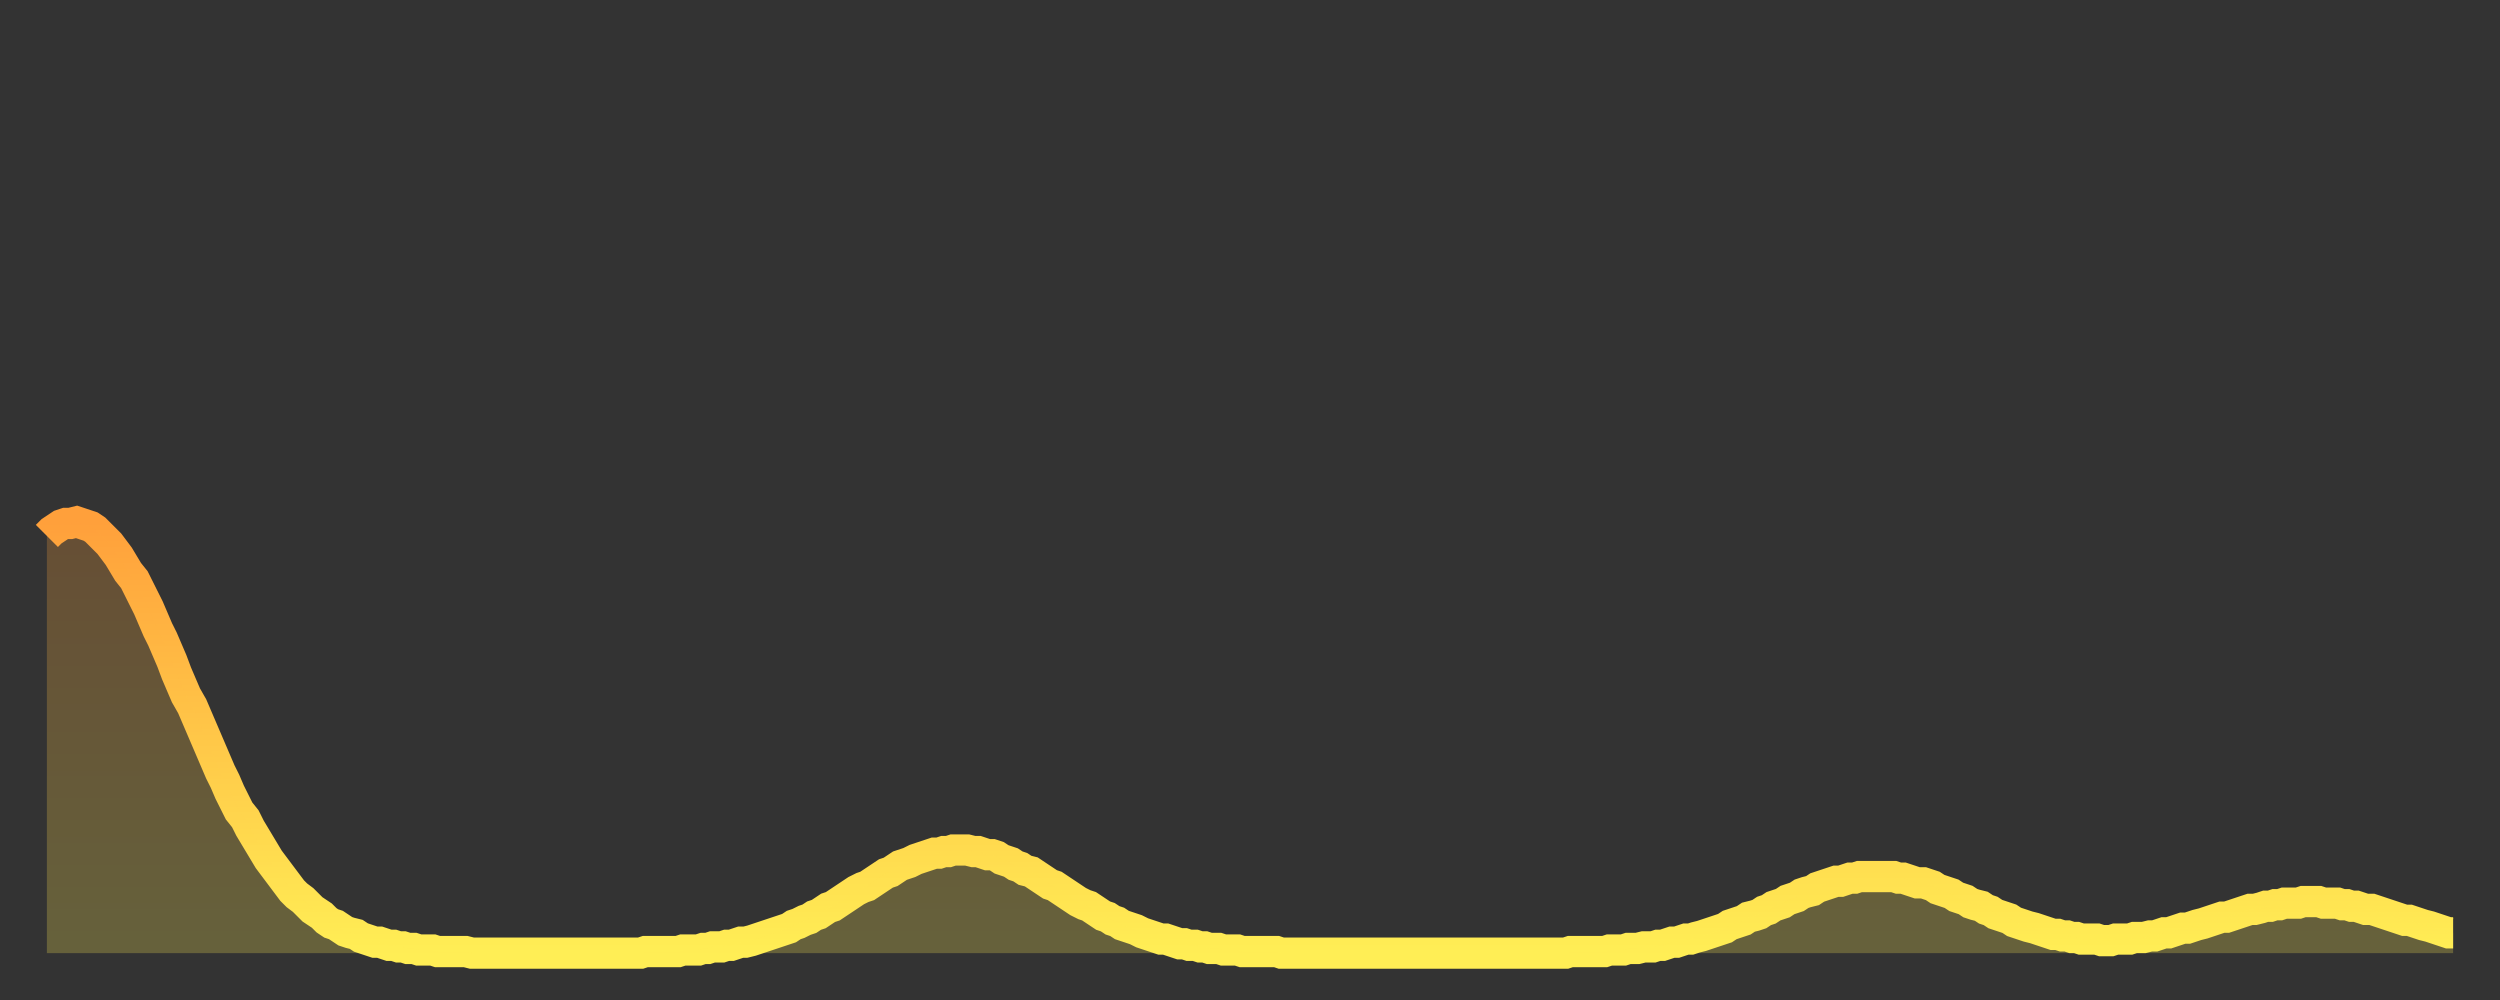 <?xml version="1.0" encoding="utf-8" ?>
<svg baseProfile="full" height="64" version="1.1" width="160" xmlns="http://www.w3.org/2000/svg" xmlns:ev="http://www.w3.org/2001/xml-events" xmlns:xlink="http://www.w3.org/1999/xlink"><rect width="100%" height="100%" fill="#333333" stroke="none"/><defs><linearGradient id="id2788836" x1="0" x2="0" y1="0" y2="1"><stop offset="0%" stop-color="#ffa03b" /><stop offset="50%" stop-color="#ffc748" /><stop offset="100%" stop-color="#ffee55" /></linearGradient></defs><g transform="translate(3,3)"><g><path d="M 0.0 31.3 0.3 31.0 0.6 30.8 0.9 30.6 1.2 30.5 1.5 30.5 1.9 30.4 2.2 30.5 2.5 30.6 2.8 30.7 3.1 30.9 3.4 31.2 3.7 31.5 4.0 31.8 4.3 32.2 4.6 32.6 4.9 33.1 5.2 33.6 5.6 34.1 5.9 34.7 6.2 35.3 6.5 35.9 6.8 36.6 7.1 37.3 7.4 37.9 7.7 38.6 8.0 39.3 8.3 40.1 8.6 40.8 8.9 41.5 9.3 42.2 9.6 42.9 9.9 43.6 10.2 44.3 10.5 45.0 10.8 45.7 11.1 46.4 11.4 47.0 11.7 47.7 12.0 48.3 12.3 48.9 12.7 49.4 13.0 50.0 13.3 50.5 13.6 51.0 13.9 51.5 14.2 52.0 14.5 52.4 14.8 52.8 15.1 53.2 15.4 53.6 15.7 54.0 16.0 54.3 16.4 54.6 16.7 54.9 17.0 55.2 17.3 55.4 17.6 55.6 17.9 55.9 18.2 56.1 18.5 56.2 18.8 56.4 19.1 56.6 19.4 56.7 19.8 56.8 20.1 57.0 20.4 57.1 20.7 57.2 21.0 57.3 21.3 57.3 21.6 57.4 21.9 57.5 22.2 57.5 22.5 57.6 22.8 57.6 23.1 57.7 23.5 57.7 23.8 57.8 24.1 57.8 24.4 57.8 24.7 57.8 25.0 57.9 25.3 57.9 25.6 57.9 25.9 57.9 26.2 57.9 26.5 57.9 26.8 57.9 27.2 58.0 27.5 58.0 27.8 58.0 28.1 58.0 28.4 58.0 28.7 58.0 29.0 58.0 29.3 58.0 29.6 58.0 29.9 58.0 30.2 58.0 30.6 58.0 30.9 58.0 31.2 58.0 31.5 58.0 31.8 58.0 32.1 58.0 32.4 58.0 32.7 58.0 33.0 58.0 33.3 58.0 33.6 58.0 33.9 58.0 34.3 58.0 34.6 58.0 34.9 58.0 35.2 58.0 35.5 58.0 35.8 58.0 36.1 58.0 36.4 58.0 36.7 58.0 37.0 58.0 37.3 58.0 37.7 58.0 38.0 58.0 38.3 57.9 38.6 57.9 38.9 57.9 39.2 57.9 39.5 57.9 39.8 57.9 40.1 57.9 40.4 57.9 40.7 57.8 41.0 57.8 41.4 57.8 41.7 57.8 42.0 57.7 42.3 57.7 42.6 57.6 42.9 57.6 43.2 57.6 43.5 57.5 43.8 57.5 44.1 57.4 44.4 57.3 44.7 57.3 45.1 57.2 45.4 57.1 45.7 57.0 46.0 56.9 46.3 56.8 46.6 56.7 46.9 56.6 47.2 56.5 47.5 56.4 47.8 56.2 48.1 56.1 48.5 55.9 48.8 55.8 49.1 55.6 49.4 55.5 49.7 55.3 50.0 55.1 50.3 55.0 50.6 54.8 50.9 54.6 51.2 54.4 51.5 54.2 51.8 54.0 52.2 53.8 52.5 53.7 52.8 53.5 53.1 53.3 53.4 53.1 53.7 52.9 54.0 52.8 54.3 52.6 54.6 52.4 54.9 52.3 55.2 52.2 55.6 52.0 55.9 51.9 56.2 51.8 56.5 51.7 56.8 51.6 57.1 51.6 57.4 51.5 57.7 51.5 58.0 51.4 58.3 51.4 58.6 51.4 58.9 51.4 59.3 51.5 59.6 51.5 59.9 51.6 60.2 51.7 60.5 51.7 60.8 51.8 61.1 52.0 61.4 52.1 61.7 52.2 62.0 52.4 62.3 52.5 62.6 52.7 63.0 52.8 63.3 53.0 63.6 53.2 63.9 53.4 64.2 53.6 64.5 53.7 64.8 53.9 65.1 54.1 65.4 54.3 65.7 54.5 66.0 54.7 66.4 54.9 66.7 55.0 67.0 55.2 67.3 55.4 67.6 55.6 67.9 55.7 68.2 55.9 68.5 56.0 68.8 56.2 69.1 56.3 69.4 56.4 69.7 56.5 70.1 56.7 70.4 56.8 70.7 56.9 71.0 57.0 71.3 57.1 71.6 57.1 71.9 57.2 72.2 57.3 72.5 57.4 72.8 57.4 73.1 57.5 73.5 57.5 73.8 57.6 74.1 57.6 74.4 57.7 74.7 57.7 75.0 57.7 75.3 57.8 75.6 57.8 75.9 57.8 76.2 57.8 76.5 57.9 76.8 57.9 77.2 57.9 77.5 57.9 77.8 57.9 78.1 57.9 78.4 57.9 78.7 57.9 79.0 58.0 79.3 58.0 79.6 58.0 79.9 58.0 80.2 58.0 80.5 58.0 80.9 58.0 81.2 58.0 81.5 58.0 81.8 58.0 82.1 58.0 82.4 58.0 82.7 58.0 83.0 58.0 83.3 58.0 83.6 58.0 83.9 58.0 84.3 58.0 84.6 58.0 84.9 58.0 85.2 58.0 85.5 58.0 85.8 58.0 86.1 58.0 86.4 58.0 86.7 58.0 87.0 58.0 87.3 58.0 87.6 58.0 88.0 58.0 88.3 58.0 88.6 58.0 88.9 58.0 89.2 58.0 89.5 58.0 89.8 58.0 90.1 58.0 90.4 58.0 90.7 58.0 91.0 58.0 91.4 58.0 91.7 58.0 92.0 58.0 92.3 58.0 92.6 58.0 92.9 58.0 93.2 58.0 93.5 58.0 93.8 58.0 94.1 58.0 94.4 58.0 94.7 58.0 95.1 58.0 95.4 58.0 95.7 58.0 96.0 58.0 96.3 58.0 96.6 58.0 96.9 58.0 97.2 58.0 97.5 57.9 97.8 57.9 98.1 57.9 98.4 57.9 98.8 57.9 99.1 57.9 99.4 57.9 99.7 57.9 100.0 57.8 100.3 57.8 100.6 57.8 100.9 57.8 101.2 57.7 101.5 57.7 101.8 57.7 102.2 57.6 102.5 57.6 102.8 57.6 103.1 57.5 103.4 57.5 103.7 57.4 104.0 57.3 104.3 57.3 104.6 57.2 104.9 57.1 105.2 57.1 105.5 57.0 105.9 56.9 106.2 56.8 106.5 56.7 106.8 56.6 107.1 56.5 107.4 56.4 107.7 56.2 108.0 56.1 108.3 56.0 108.6 55.9 108.9 55.7 109.3 55.6 109.6 55.5 109.9 55.3 110.2 55.2 110.5 55.0 110.8 54.9 111.1 54.8 111.4 54.6 111.7 54.5 112.0 54.4 112.3 54.2 112.6 54.1 113.0 54.0 113.3 53.8 113.6 53.7 113.9 53.6 114.2 53.5 114.5 53.4 114.8 53.4 115.1 53.3 115.4 53.2 115.7 53.2 116.0 53.1 116.3 53.1 116.7 53.1 117.0 53.1 117.3 53.1 117.6 53.1 117.9 53.1 118.2 53.1 118.5 53.2 118.8 53.2 119.1 53.3 119.4 53.4 119.7 53.5 120.1 53.5 120.4 53.6 120.7 53.7 121.0 53.9 121.3 54.0 121.6 54.1 121.9 54.2 122.2 54.4 122.5 54.5 122.8 54.6 123.1 54.8 123.4 54.9 123.8 55.0 124.1 55.2 124.4 55.3 124.7 55.5 125.0 55.6 125.3 55.7 125.6 55.8 125.9 56.0 126.2 56.1 126.5 56.2 126.8 56.3 127.2 56.4 127.5 56.5 127.8 56.6 128.1 56.7 128.4 56.8 128.7 56.8 129.0 56.9 129.3 56.9 129.6 57.0 129.9 57.0 130.2 57.1 130.5 57.1 130.9 57.1 131.2 57.1 131.5 57.2 131.8 57.2 132.1 57.2 132.4 57.1 132.7 57.1 133.0 57.1 133.3 57.1 133.6 57.0 133.9 57.0 134.2 57.0 134.6 56.9 134.9 56.9 135.2 56.8 135.5 56.7 135.8 56.7 136.1 56.6 136.4 56.5 136.7 56.4 137.0 56.4 137.3 56.3 137.6 56.2 138.0 56.1 138.3 56.0 138.6 55.9 138.9 55.8 139.2 55.7 139.5 55.7 139.8 55.6 140.1 55.5 140.4 55.4 140.7 55.3 141.0 55.2 141.3 55.2 141.7 55.1 142.0 55.0 142.3 55.0 142.6 54.9 142.9 54.9 143.2 54.8 143.5 54.8 143.8 54.8 144.1 54.8 144.4 54.7 144.7 54.7 145.1 54.7 145.4 54.7 145.7 54.8 146.0 54.8 146.3 54.8 146.6 54.8 146.9 54.9 147.2 54.9 147.5 55.0 147.8 55.0 148.1 55.1 148.4 55.2 148.8 55.2 149.1 55.3 149.4 55.4 149.7 55.5 150.0 55.6 150.3 55.7 150.6 55.8 150.9 55.9 151.2 55.9 151.5 56.0 151.8 56.1 152.1 56.2 152.5 56.3 152.8 56.4 153.1 56.5 153.4 56.6 153.7 56.7 154.0 56.7" fill="none" id="graph-curve" opacity="1" stroke="url(#id2788836)" stroke-width="2" /><path d="M 0 58 L 0.0 31.3 0.3 31.0 0.6 30.8 0.9 30.6 1.2 30.5 1.5 30.5 1.9 30.4 2.2 30.5 2.5 30.6 2.8 30.7 3.1 30.9 3.4 31.2 3.7 31.5 4.0 31.8 4.3 32.2 4.6 32.6 4.9 33.1 5.2 33.6 5.6 34.1 5.9 34.7 6.2 35.3 6.5 35.9 6.8 36.6 7.1 37.3 7.4 37.9 7.7 38.6 8.0 39.3 8.3 40.1 8.6 40.8 8.9 41.5 9.3 42.2 9.6 42.9 9.9 43.6 10.2 44.3 10.5 45.0 10.8 45.7 11.1 46.4 11.4 47.0 11.7 47.7 12.0 48.3 12.3 48.9 12.7 49.4 13.0 50.0 13.3 50.5 13.6 51.0 13.9 51.5 14.2 52.0 14.5 52.4 14.8 52.8 15.1 53.2 15.4 53.6 15.7 54.0 16.0 54.3 16.4 54.6 16.7 54.9 17.0 55.2 17.3 55.4 17.6 55.6 17.9 55.9 18.2 56.1 18.5 56.2 18.8 56.4 19.1 56.6 19.4 56.7 19.8 56.8 20.1 57.0 20.4 57.1 20.7 57.2 21.0 57.3 21.3 57.3 21.6 57.4 21.9 57.5 22.2 57.5 22.5 57.6 22.8 57.6 23.1 57.7 23.5 57.7 23.8 57.8 24.1 57.8 24.4 57.8 24.7 57.8 25.0 57.9 25.3 57.9 25.6 57.9 25.9 57.9 26.2 57.9 26.5 57.9 26.8 57.9 27.2 58.0 27.5 58.0 27.8 58.0 28.1 58.0 28.4 58.0 28.7 58.0 29.0 58.0 29.3 58.0 29.6 58.0 29.9 58.0 30.2 58.0 30.6 58.0 30.9 58.0 31.2 58.0 31.5 58.0 31.8 58.0 32.1 58.0 32.4 58.0 32.7 58.0 33.0 58.0 33.3 58.0 33.6 58.0 33.9 58.0 34.3 58.0 34.6 58.0 34.9 58.0 35.2 58.0 35.5 58.0 35.8 58.0 36.1 58.0 36.4 58.0 36.7 58.0 37.0 58.0 37.3 58.0 37.7 58.0 38.0 58.0 38.3 57.9 38.6 57.9 38.9 57.9 39.2 57.9 39.5 57.9 39.8 57.9 40.1 57.9 40.4 57.9 40.7 57.8 41.0 57.8 41.4 57.8 41.7 57.8 42.0 57.7 42.3 57.7 42.6 57.6 42.9 57.6 43.2 57.6 43.5 57.5 43.8 57.5 44.1 57.4 44.4 57.3 44.7 57.3 45.1 57.2 45.4 57.1 45.7 57.0 46.0 56.9 46.3 56.8 46.6 56.7 46.9 56.6 47.2 56.5 47.5 56.4 47.8 56.2 48.1 56.1 48.5 55.9 48.8 55.8 49.1 55.6 49.4 55.5 49.7 55.3 50.0 55.1 50.3 55.0 50.6 54.8 50.9 54.6 51.2 54.4 51.5 54.2 51.8 54.0 52.2 53.8 52.5 53.7 52.8 53.5 53.1 53.3 53.4 53.1 53.7 52.9 54.0 52.8 54.3 52.6 54.6 52.4 54.9 52.3 55.2 52.2 55.6 52.0 55.9 51.9 56.2 51.8 56.5 51.7 56.8 51.6 57.1 51.6 57.4 51.5 57.7 51.5 58.0 51.4 58.3 51.4 58.6 51.4 58.9 51.4 59.3 51.5 59.6 51.5 59.9 51.6 60.2 51.7 60.5 51.7 60.8 51.8 61.1 52.0 61.4 52.1 61.7 52.2 62.0 52.4 62.3 52.5 62.6 52.7 63.0 52.8 63.3 53.0 63.6 53.2 63.9 53.4 64.2 53.6 64.5 53.7 64.8 53.9 65.1 54.1 65.4 54.3 65.7 54.5 66.0 54.7 66.4 54.9 66.7 55.0 67.0 55.2 67.3 55.4 67.6 55.6 67.9 55.7 68.2 55.9 68.5 56.0 68.8 56.2 69.1 56.3 69.4 56.4 69.7 56.5 70.1 56.7 70.4 56.8 70.7 56.9 71.0 57.0 71.3 57.1 71.6 57.1 71.9 57.2 72.2 57.3 72.5 57.4 72.8 57.4 73.1 57.5 73.5 57.5 73.8 57.6 74.1 57.6 74.4 57.7 74.7 57.7 75.0 57.7 75.3 57.8 75.6 57.8 75.9 57.8 76.2 57.8 76.5 57.9 76.8 57.9 77.2 57.9 77.5 57.9 77.8 57.9 78.1 57.9 78.4 57.9 78.7 57.9 79.0 58.0 79.3 58.0 79.6 58.0 79.9 58.0 80.2 58.0 80.5 58.0 80.9 58.0 81.2 58.0 81.5 58.0 81.8 58.0 82.1 58.0 82.4 58.0 82.7 58.0 83.0 58.0 83.3 58.0 83.6 58.0 83.9 58.0 84.3 58.0 84.6 58.0 84.9 58.0 85.2 58.0 85.5 58.0 85.8 58.0 86.1 58.0 86.4 58.0 86.7 58.0 87.0 58.0 87.3 58.0 87.6 58.0 88.0 58.0 88.3 58.0 88.6 58.0 88.9 58.0 89.2 58.0 89.5 58.0 89.8 58.0 90.1 58.0 90.4 58.0 90.7 58.0 91.0 58.0 91.4 58.0 91.7 58.0 92.0 58.0 92.3 58.0 92.6 58.0 92.9 58.0 93.2 58.0 93.5 58.0 93.8 58.0 94.1 58.0 94.4 58.0 94.7 58.0 95.1 58.0 95.4 58.0 95.7 58.0 96.0 58.0 96.3 58.0 96.6 58.0 96.9 58.0 97.2 58.0 97.5 57.9 97.8 57.9 98.1 57.9 98.4 57.9 98.8 57.9 99.1 57.9 99.4 57.9 99.7 57.9 100.0 57.8 100.3 57.8 100.6 57.8 100.9 57.8 101.2 57.7 101.5 57.7 101.8 57.7 102.2 57.6 102.5 57.6 102.8 57.6 103.1 57.5 103.4 57.5 103.7 57.4 104.0 57.3 104.3 57.3 104.6 57.2 104.9 57.1 105.2 57.1 105.5 57.0 105.9 56.9 106.2 56.8 106.5 56.7 106.8 56.6 107.1 56.5 107.4 56.4 107.7 56.2 108.0 56.1 108.3 56.0 108.6 55.9 108.9 55.7 109.3 55.6 109.6 55.5 109.9 55.3 110.2 55.2 110.5 55.0 110.8 54.9 111.1 54.8 111.4 54.6 111.7 54.5 112.0 54.4 112.3 54.2 112.6 54.1 113.0 54.0 113.3 53.8 113.6 53.7 113.9 53.6 114.2 53.5 114.5 53.4 114.8 53.4 115.1 53.3 115.4 53.2 115.7 53.2 116.0 53.1 116.3 53.1 116.7 53.1 117.0 53.1 117.3 53.1 117.6 53.1 117.9 53.1 118.2 53.1 118.5 53.2 118.8 53.2 119.1 53.3 119.4 53.4 119.7 53.5 120.1 53.5 120.4 53.6 120.7 53.7 121.0 53.9 121.3 54.0 121.6 54.1 121.9 54.2 122.2 54.4 122.5 54.5 122.8 54.6 123.1 54.8 123.4 54.9 123.8 55.0 124.1 55.2 124.4 55.3 124.7 55.5 125.0 55.6 125.3 55.7 125.6 55.8 125.9 56.0 126.2 56.1 126.5 56.2 126.8 56.3 127.2 56.4 127.5 56.5 127.8 56.6 128.1 56.7 128.4 56.8 128.7 56.8 129.0 56.9 129.3 56.9 129.6 57.0 129.9 57.0 130.2 57.1 130.5 57.1 130.9 57.1 131.2 57.1 131.5 57.2 131.8 57.2 132.1 57.2 132.4 57.1 132.7 57.1 133.0 57.1 133.3 57.1 133.6 57.0 133.9 57.0 134.2 57.0 134.6 56.9 134.9 56.9 135.2 56.8 135.5 56.7 135.8 56.7 136.1 56.6 136.4 56.5 136.7 56.4 137.0 56.4 137.3 56.3 137.6 56.2 138.0 56.1 138.3 56.0 138.6 55.9 138.9 55.8 139.2 55.7 139.5 55.7 139.8 55.6 140.1 55.5 140.4 55.4 140.7 55.3 141.0 55.2 141.3 55.2 141.7 55.1 142.0 55.0 142.3 55.0 142.6 54.9 142.9 54.9 143.2 54.8 143.5 54.8 143.8 54.8 144.1 54.8 144.4 54.7 144.7 54.7 145.1 54.7 145.4 54.7 145.7 54.8 146.0 54.8 146.3 54.8 146.6 54.8 146.9 54.9 147.2 54.9 147.5 55.0 147.8 55.0 148.1 55.1 148.4 55.2 148.8 55.2 149.1 55.3 149.4 55.4 149.7 55.5 150.0 55.6 150.3 55.7 150.6 55.8 150.9 55.9 151.2 55.9 151.5 56.0 151.8 56.1 152.1 56.2 152.5 56.3 152.8 56.4 153.1 56.5 153.4 56.6 153.7 56.7 154.0 56.7 154 58" fill="url(#id2788836)" fill-opacity=".25" id="graph-shadow" /></g></g></svg>